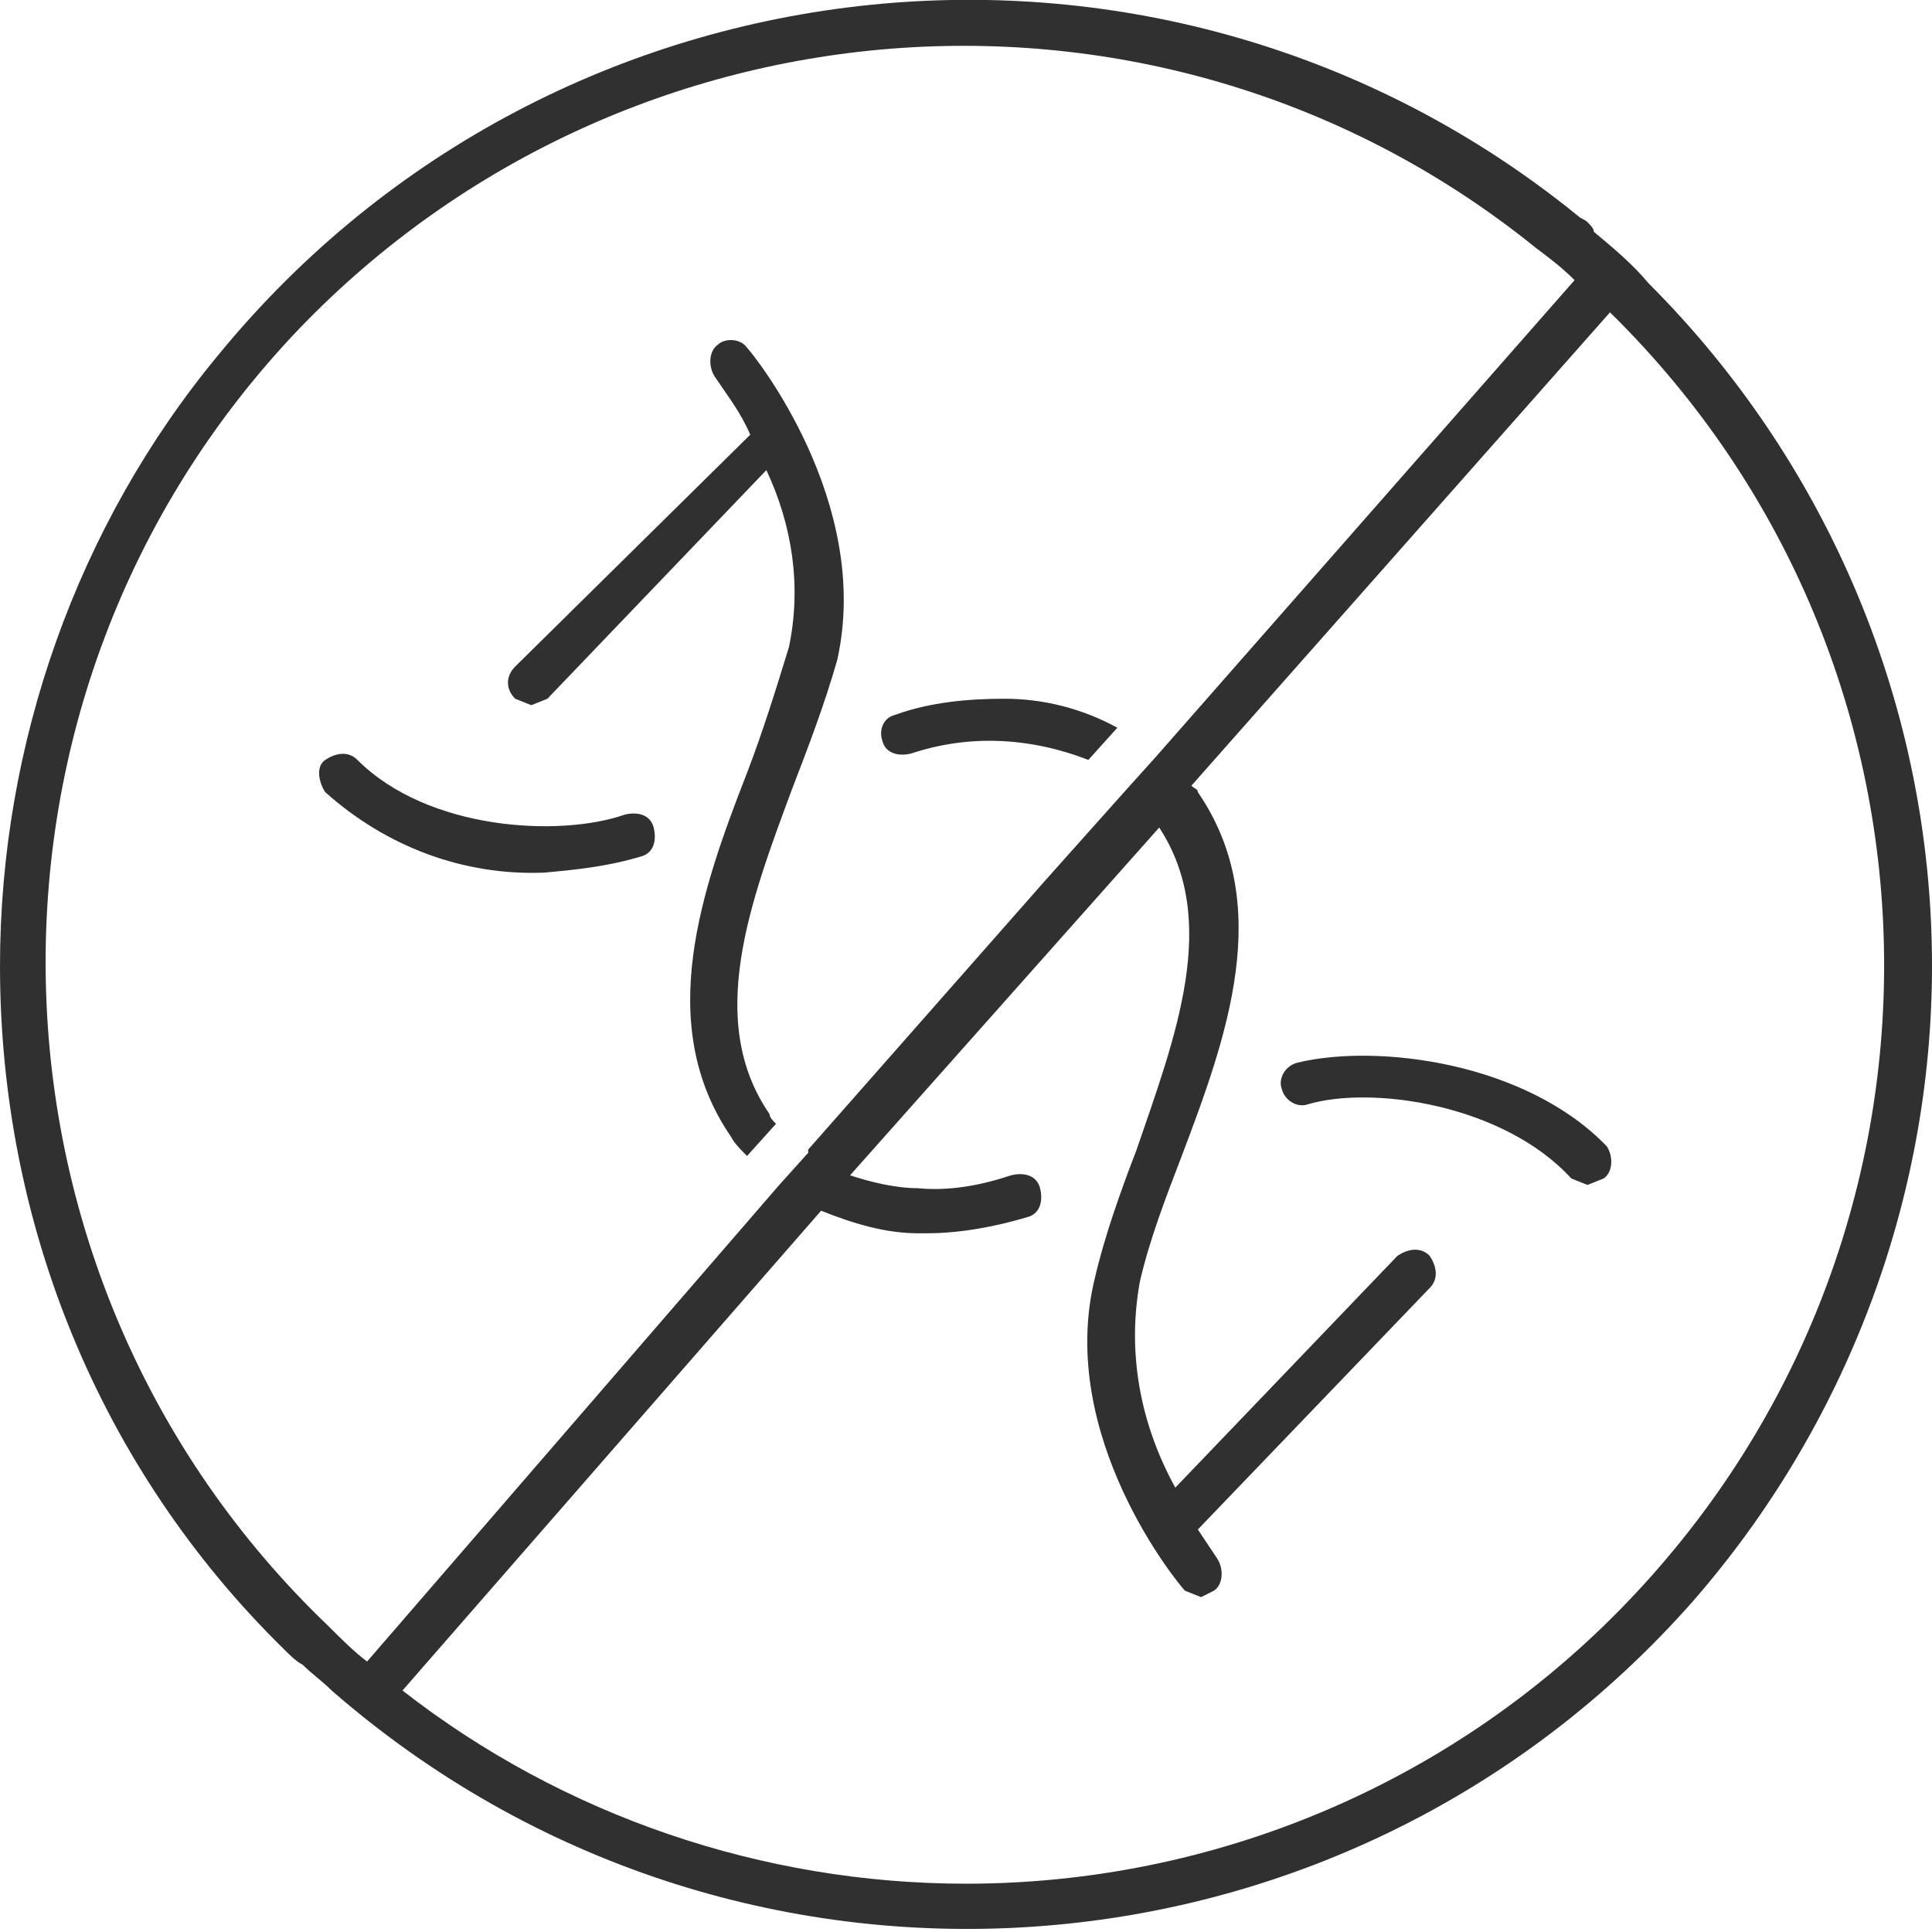 <?xml version="1.0" encoding="utf-8"?>
<!-- Generator: Adobe Illustrator 26.0.0, SVG Export Plug-In . SVG Version: 6.00 Build 0)  -->
<svg version="1.1" id="Layer_2_00000116196773557144519690000017004753438119061179_"
	 xmlns="http://www.w3.org/2000/svg" xmlns:xlink="http://www.w3.org/1999/xlink" x="0px" y="0px" viewBox="0 0 60 60"
	 style="enable-background:new 0 0 60 60;" xml:space="preserve">
<style type="text/css">
	.st0{fill:#303030;}
</style>
<g id="Layer_1-2">
	<g>
		<path class="st0" d="M27.4,23c0.1,0.4,0.5,0.5,0.9,0.4c1.8-0.6,3.7-0.5,5.5,0.2l0.9-1c-1.1-0.6-2.3-0.9-3.5-0.9
			c-1.1,0-2.3,0.1-3.4,0.5c0,0,0,0,0,0C27.4,22.3,27.3,22.7,27.4,23L27.4,23L27.4,23z"/>
		<path class="st0" d="M19.9,26.6c0.4-0.1,0.5-0.5,0.4-0.9l0,0c-0.1-0.4-0.5-0.5-0.9-0.4c-2,0.7-6.1,0.5-8.3-1.7c0,0,0,0,0,0
			c-0.3-0.3-0.7-0.2-1,0s-0.2,0.7,0,1c1.9,1.7,4.3,2.6,6.8,2.5C18,27,18.9,26.9,19.9,26.6L19.9,26.6z"/>
		<path class="st0" d="M40.3,33c-0.4,0.1-0.6,0.5-0.5,0.8c0.1,0.4,0.5,0.6,0.8,0.5c2-0.6,6.1,0,8.2,2.3l0.5,0.2l0.5-0.2
			c0.3-0.2,0.3-0.7,0.1-1C47.4,33,42.8,32.4,40.3,33L40.3,33z"/>
		<path class="st0" d="M16,21.7l0.5,0.2l0.5-0.2l6.8-7.1l0,0l0,0c0.8,1.7,1.1,3.6,0.7,5.5c-0.4,1.3-0.8,2.6-1.3,3.9
			c-1.4,3.6-2.9,7.8-0.5,11.3c0.1,0.2,0.3,0.4,0.5,0.6l0.9-1c-0.1-0.1-0.2-0.2-0.2-0.3c-2-2.9-0.6-6.6,0.7-10.1c0.5-1.3,1-2.6,1.4-4
			c1.1-4.9-2.6-9.5-2.8-9.7c0,0,0,0,0,0c-0.2-0.3-0.7-0.3-0.9-0.1c-0.3,0.2-0.3,0.7-0.1,1c0.4,0.6,0.8,1.1,1.1,1.8h0L16,20.7
			C15.7,21,15.7,21.4,16,21.7L16,21.7L16,21.7z"/>
		<path class="st0" d="M25.1,35.8L25.1,35.8L25.1,35.8C25.1,35.8,25.1,35.8,25.1,35.8z"/>
		<path class="st0" d="M51.2,8.8c-0.5-0.6-1.1-1.1-1.7-1.6l0,0l0,0c0-0.1-0.1-0.2-0.2-0.3c-0.1-0.1-0.2-0.1-0.3-0.2l0,0
			C36.2-3.7,17.3-1.8,6.8,11C2.4,16.3,0,23.1,0,30c0,8,3.1,15.6,8.8,21.2c0.2,0.2,0.4,0.4,0.6,0.5c0.3,0.3,0.6,0.5,0.9,0.8
			c12.5,10.9,31.4,9.6,42.3-2.8C57.3,44.3,60,37.3,60,30C60,22,56.8,14.4,51.2,8.8L51.2,8.8z M10.2,50.5
			C-1.1,39.7-1.6,21.6,9.3,10.2C19.5-0.4,36.2-1.6,47.7,7.7c0.4,0.3,0.8,0.6,1.2,1l0,0v0c0,0,0,0,0,0l0,0L35.9,23.5l0,0h0l-0.9,1
			l0,0l-2.5,2.8l0,0l0,0l0,0l-7.4,8.4l0,0l0,0l0,0.1l-0.9,1h0L11.4,51.6l0,0C11,51.3,10.6,50.9,10.2,50.5L10.2,50.5z M50.3,50
			C45,55.4,37.7,58.5,30,58.5c-6.3,0-12.5-2.1-17.5-6l13-14.9l0,0c1,0.4,2,0.7,3,0.7l0.3,0c1,0,2.1-0.2,3.1-0.5
			c0.4-0.1,0.5-0.5,0.4-0.9l0,0c-0.1-0.4-0.5-0.5-0.9-0.4c-0.9,0.3-1.9,0.5-2.9,0.4c-0.7,0-1.5-0.2-2.1-0.4l0,0l0,0L36,25.7
			c1.9,2.9,0.5,6.5-0.7,10c-0.5,1.3-1,2.7-1.3,4c-1.2,4.9,2.6,9.5,2.8,9.7l0.5,0.2l0.4-0.2c0.3-0.2,0.3-0.7,0.1-1l0,0
			c-0.2-0.3-0.4-0.6-0.6-0.9v0l0,0l0,0l7.2-7.5c0.3-0.3,0.2-0.7,0-1l0,0c-0.3-0.3-0.7-0.2-1,0l-6.9,7.2c-1.1-2-1.5-4.2-1.1-6.4
			c0.3-1.3,0.8-2.6,1.3-3.9c1.4-3.7,2.9-7.8,0.5-11.3c0-0.1-0.1-0.1-0.2-0.2l0,0L50,9.7c0,0,0,0,0,0l0,0l0,0
			C61.2,20.7,61.4,38.7,50.3,50L50.3,50z"/>
	</g>
</g>
</svg>
